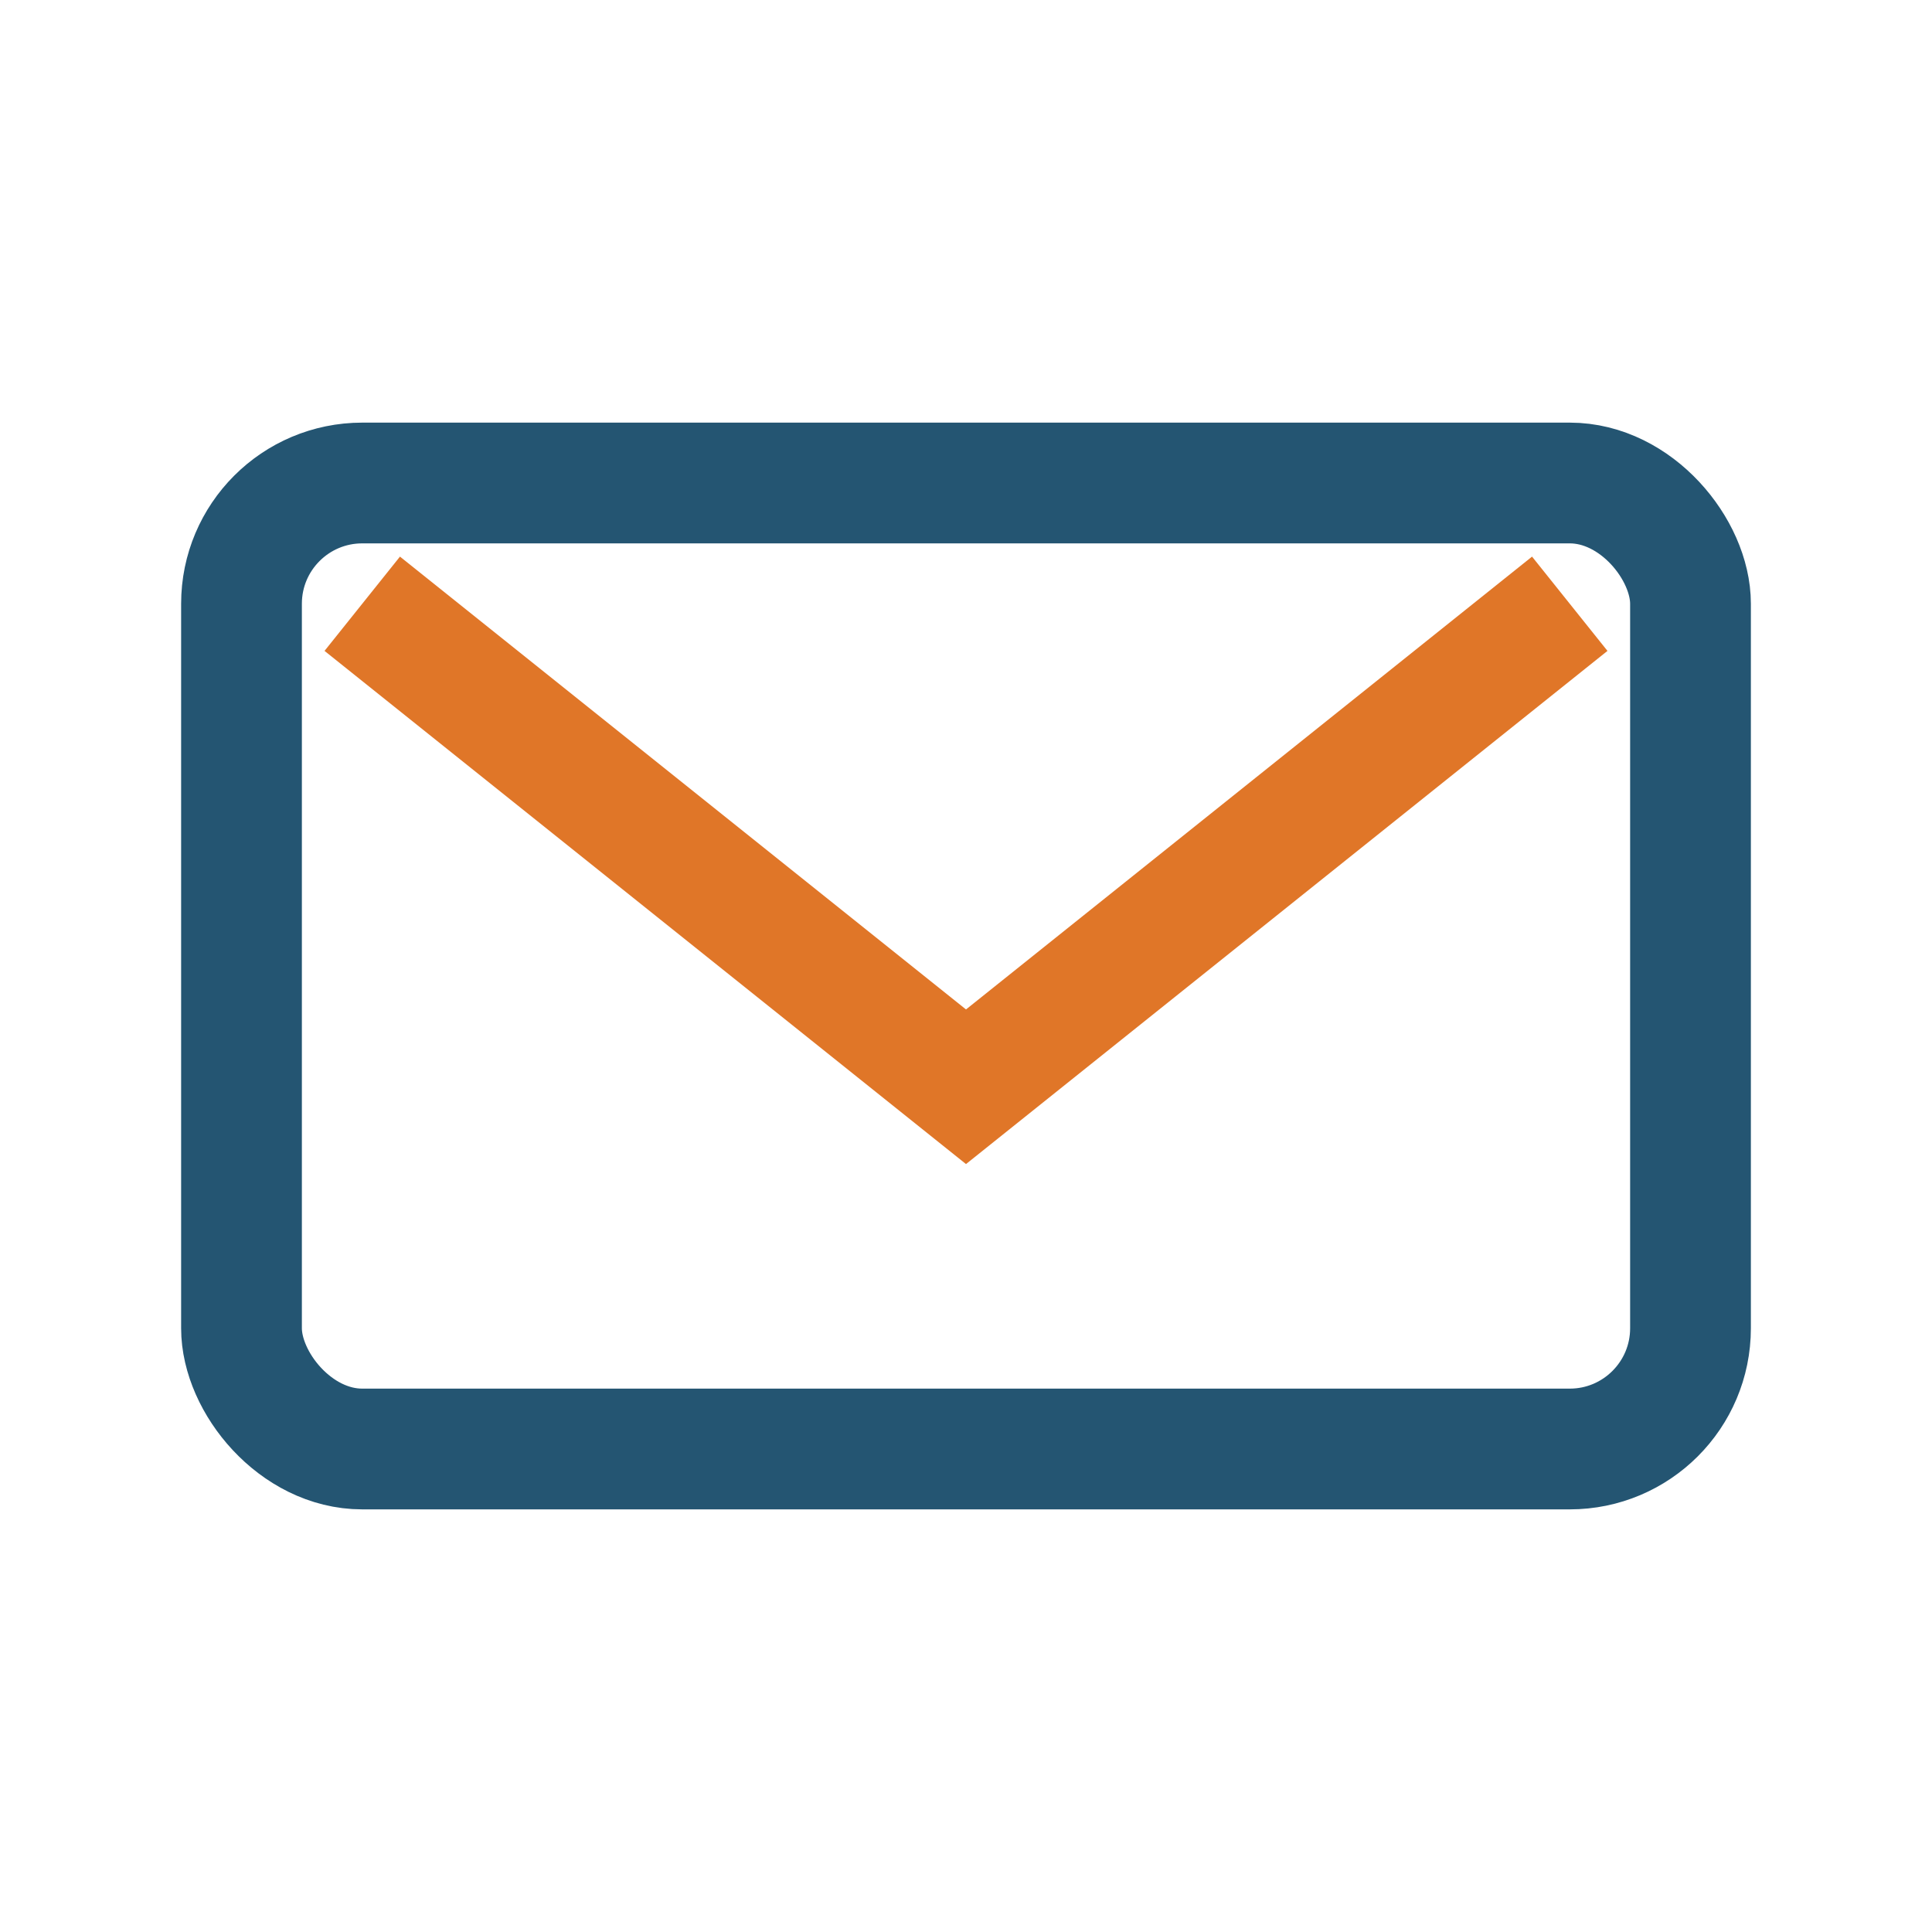 <?xml version="1.0" encoding="UTF-8"?>
<svg xmlns="http://www.w3.org/2000/svg" width="32" height="32" viewBox="0 0 32 32"><rect width="24" height="16" x="4" y="8" rx="2" fill="none" stroke="#245572" stroke-width="2"/><path d="M6 10l10 8 10-8" fill="none" stroke="#E07628" stroke-width="2"/></svg>